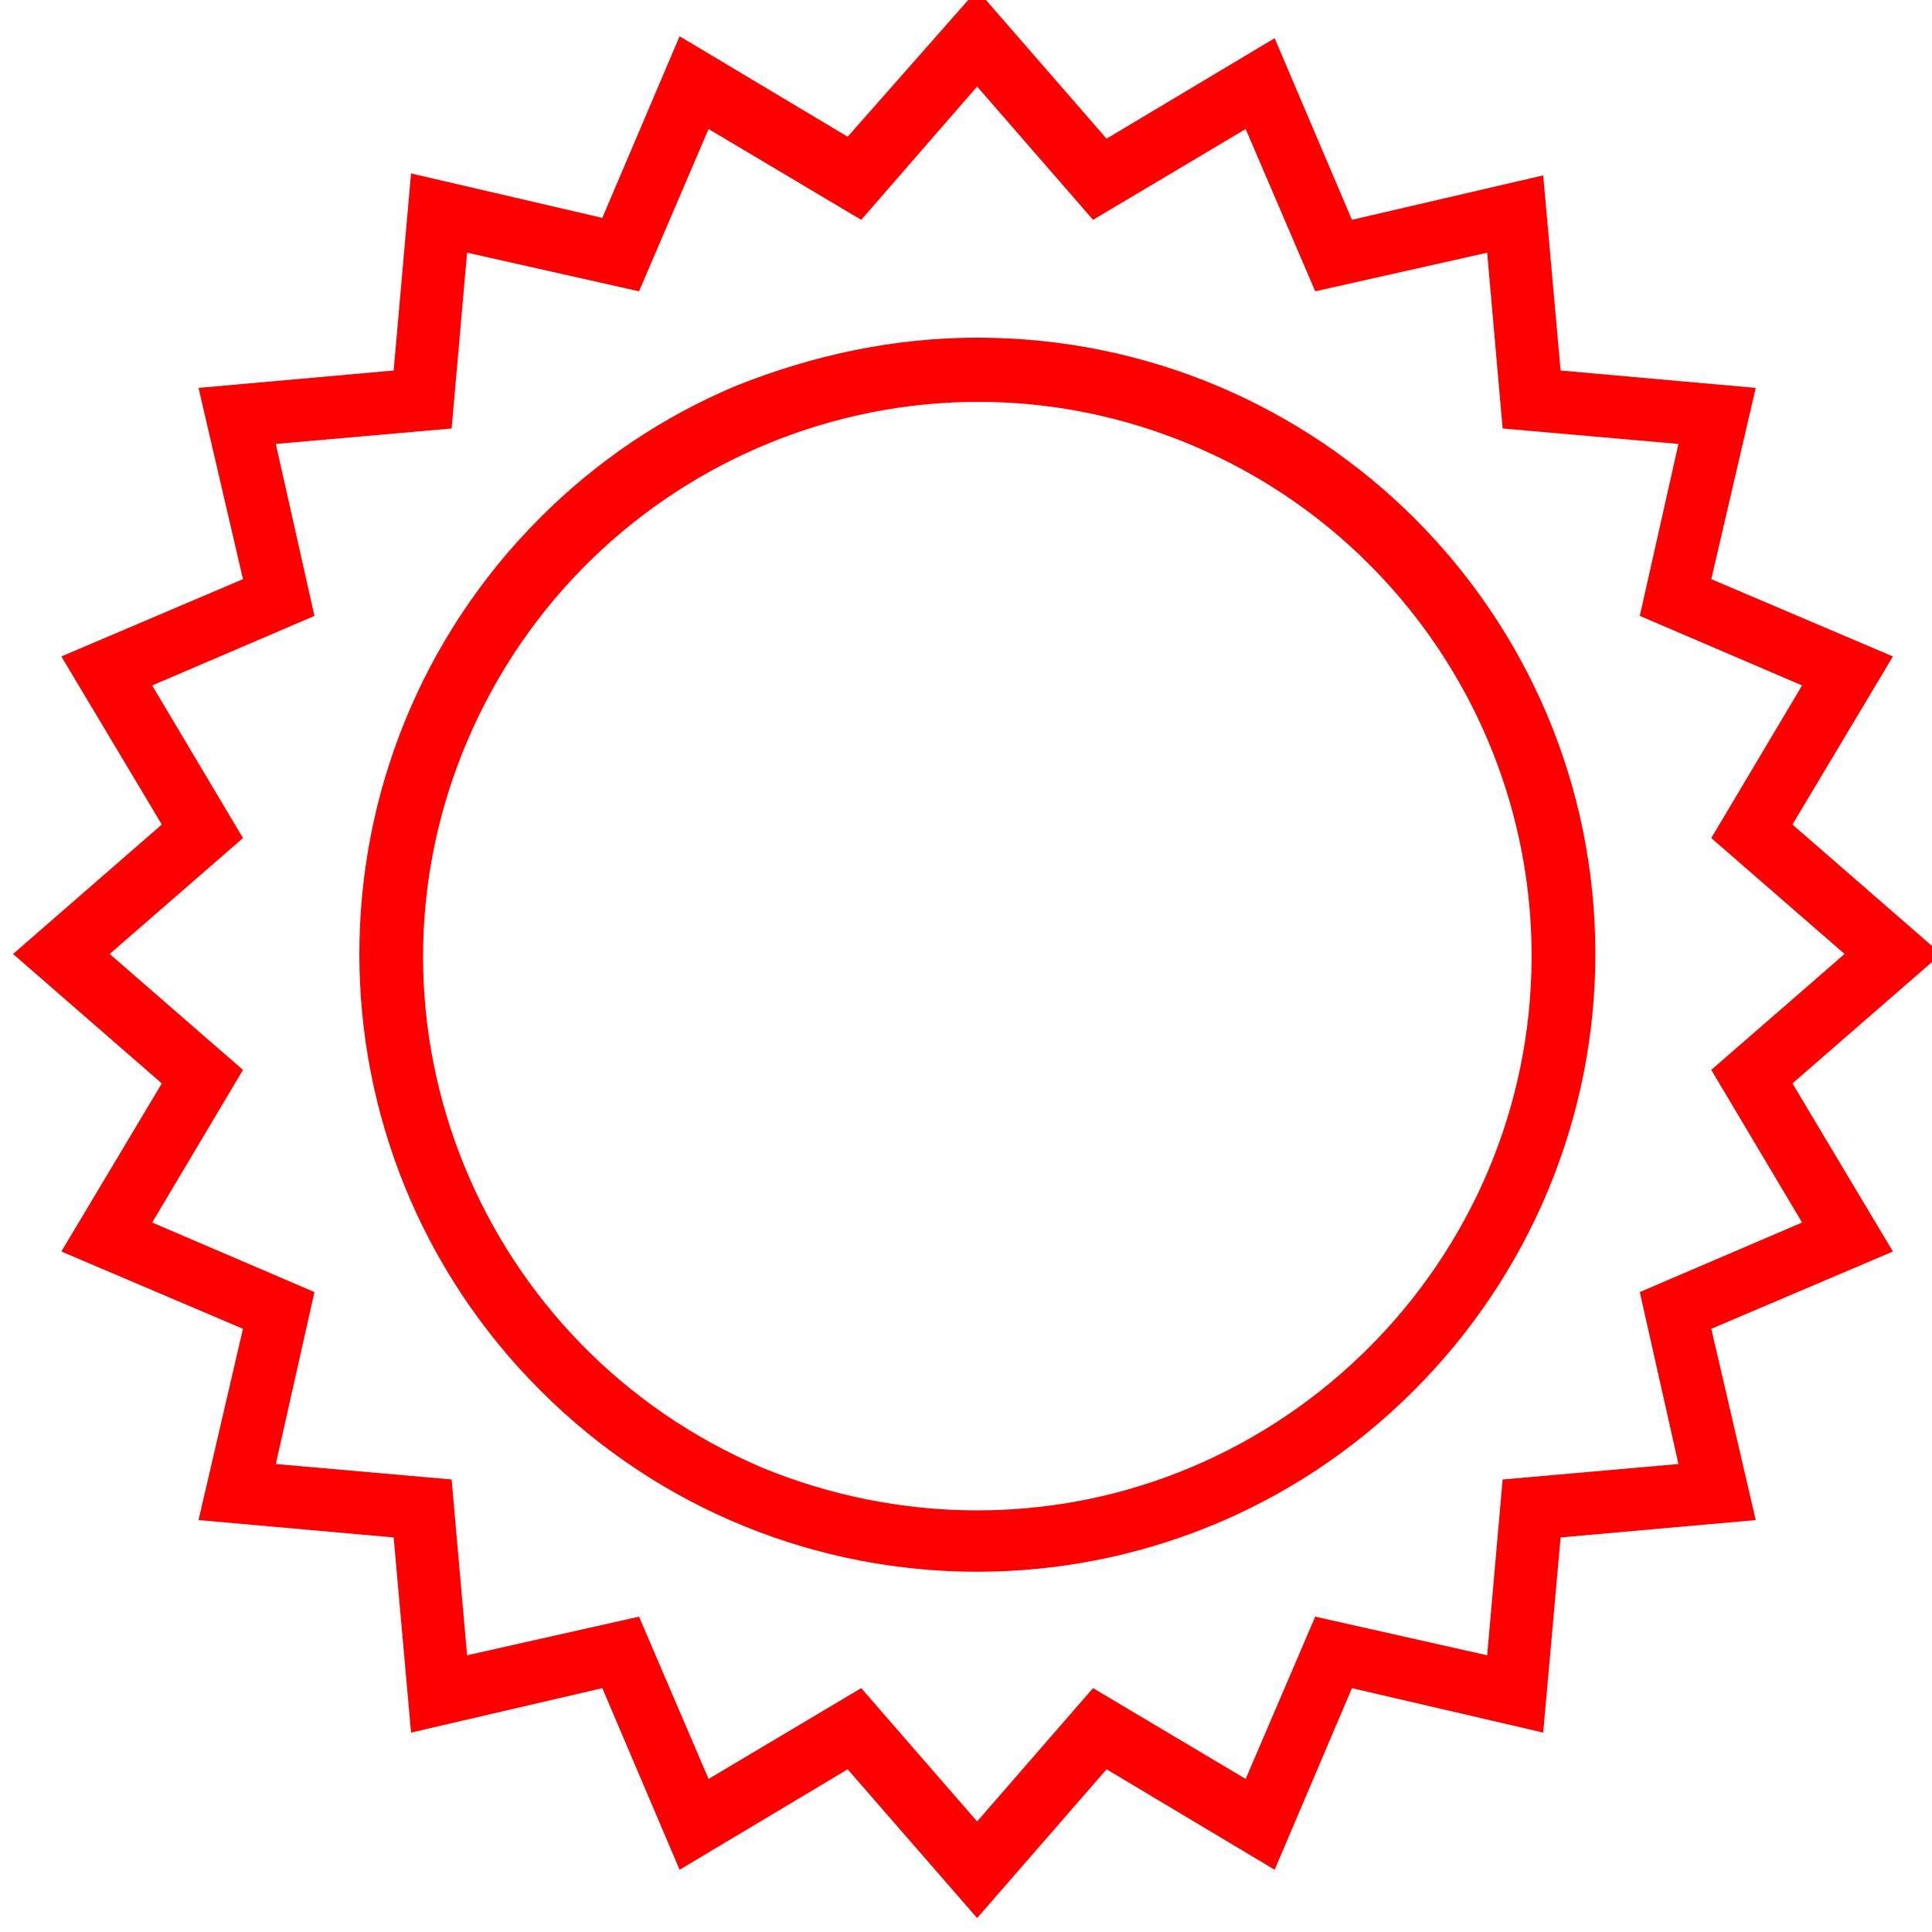 <?xml version="1.0" encoding="utf-8"?>
<!-- Generator: Adobe Illustrator 25.4.1, SVG Export Plug-In . SVG Version: 6.00 Build 0)  -->
<svg version="1.1" id="Layer_1" xmlns="http://www.w3.org/2000/svg" xmlns:xlink="http://www.w3.org/1999/xlink" x="0px" y="0px"
	 viewBox="0 0 100 100" style="enable-background:new 0 0 100 100;" xml:space="preserve">
<style type="text/css">
	.st0{fill:#FF0001;}
</style>
<g id="Group_1306" transform="translate(-362.524 -3378.022)">
	<path id="Path_172" class="st0" d="M413.1,3377.5l6.7,7.7l8.7-5.2l4,9.4l9.9-2.3l0.9,10.1l10.1,0.9l-2.3,9.9l9.4,4l-5.2,8.7
		l7.7,6.7l-7.7,6.7l5.2,8.7l-9.4,4l2.3,9.9l-10.1,0.9l-0.9,10.1l-9.9-2.3l-4,9.4l-8.7-5.2l-6.7,7.7l-6.7-7.7l-8.7,5.2l-4-9.4
		l-9.9,2.3l-0.9-10.1l-10.1-0.9l2.3-9.9l-9.4-4l5.2-8.7l-7.7-6.7l7.7-6.7l-5.2-8.7l9.4-4l-2.3-9.9l10.1-0.9l0.9-10.2l9.9,2.3l4-9.4
		l8.7,5.2L413.1,3377.5z M419.1,3389.4l-6-6.9l-6,6.9l-7.9-4.7l-3.6,8.4l-8.9-2l-0.8,9.1l-9.1,0.8l2,8.9l-8.4,3.6l4.7,7.9l-6.9,6
		l6.9,6l-4.7,7.9l8.4,3.6l-2,8.9l9.1,0.8l0.8,9.1l8.9-2l3.6,8.4l7.9-4.7l6,6.9l6-6.9l7.9,4.7l3.6-8.4l8.9,2l0.8-9.1l9.1-0.8l-2-8.9
		l8.4-3.6l-4.7-7.9l6.9-6l-6.9-6l4.7-7.9l-8.4-3.6l2-8.9l-9.1-0.8l-0.8-9.1l-8.9,2l-3.6-8.4L419.1,3389.4z"/>
	<path id="Ellipse_36" class="st0" d="M413.1,3395.5c17.7,0,32,14.3,32,31.9c0,8.5-3.4,16.6-9.4,22.6c-12.5,12.5-32.7,12.5-45.2,0
		s-12.5-32.7,0-45.2c2.9-2.9,6.3-5.2,10.1-6.8C404.6,3396.4,408.8,3395.5,413.1,3395.5z M413.1,3456.2c15.8,0,28.7-12.9,28.7-28.7
		c0-11.5-6.9-21.9-17.5-26.4c-14.6-6.2-31.4,0.7-37.6,15.3s0.7,31.4,15.3,37.6C405.4,3455.4,409.2,3456.2,413.1,3456.2z"/>
</g>
</svg>
